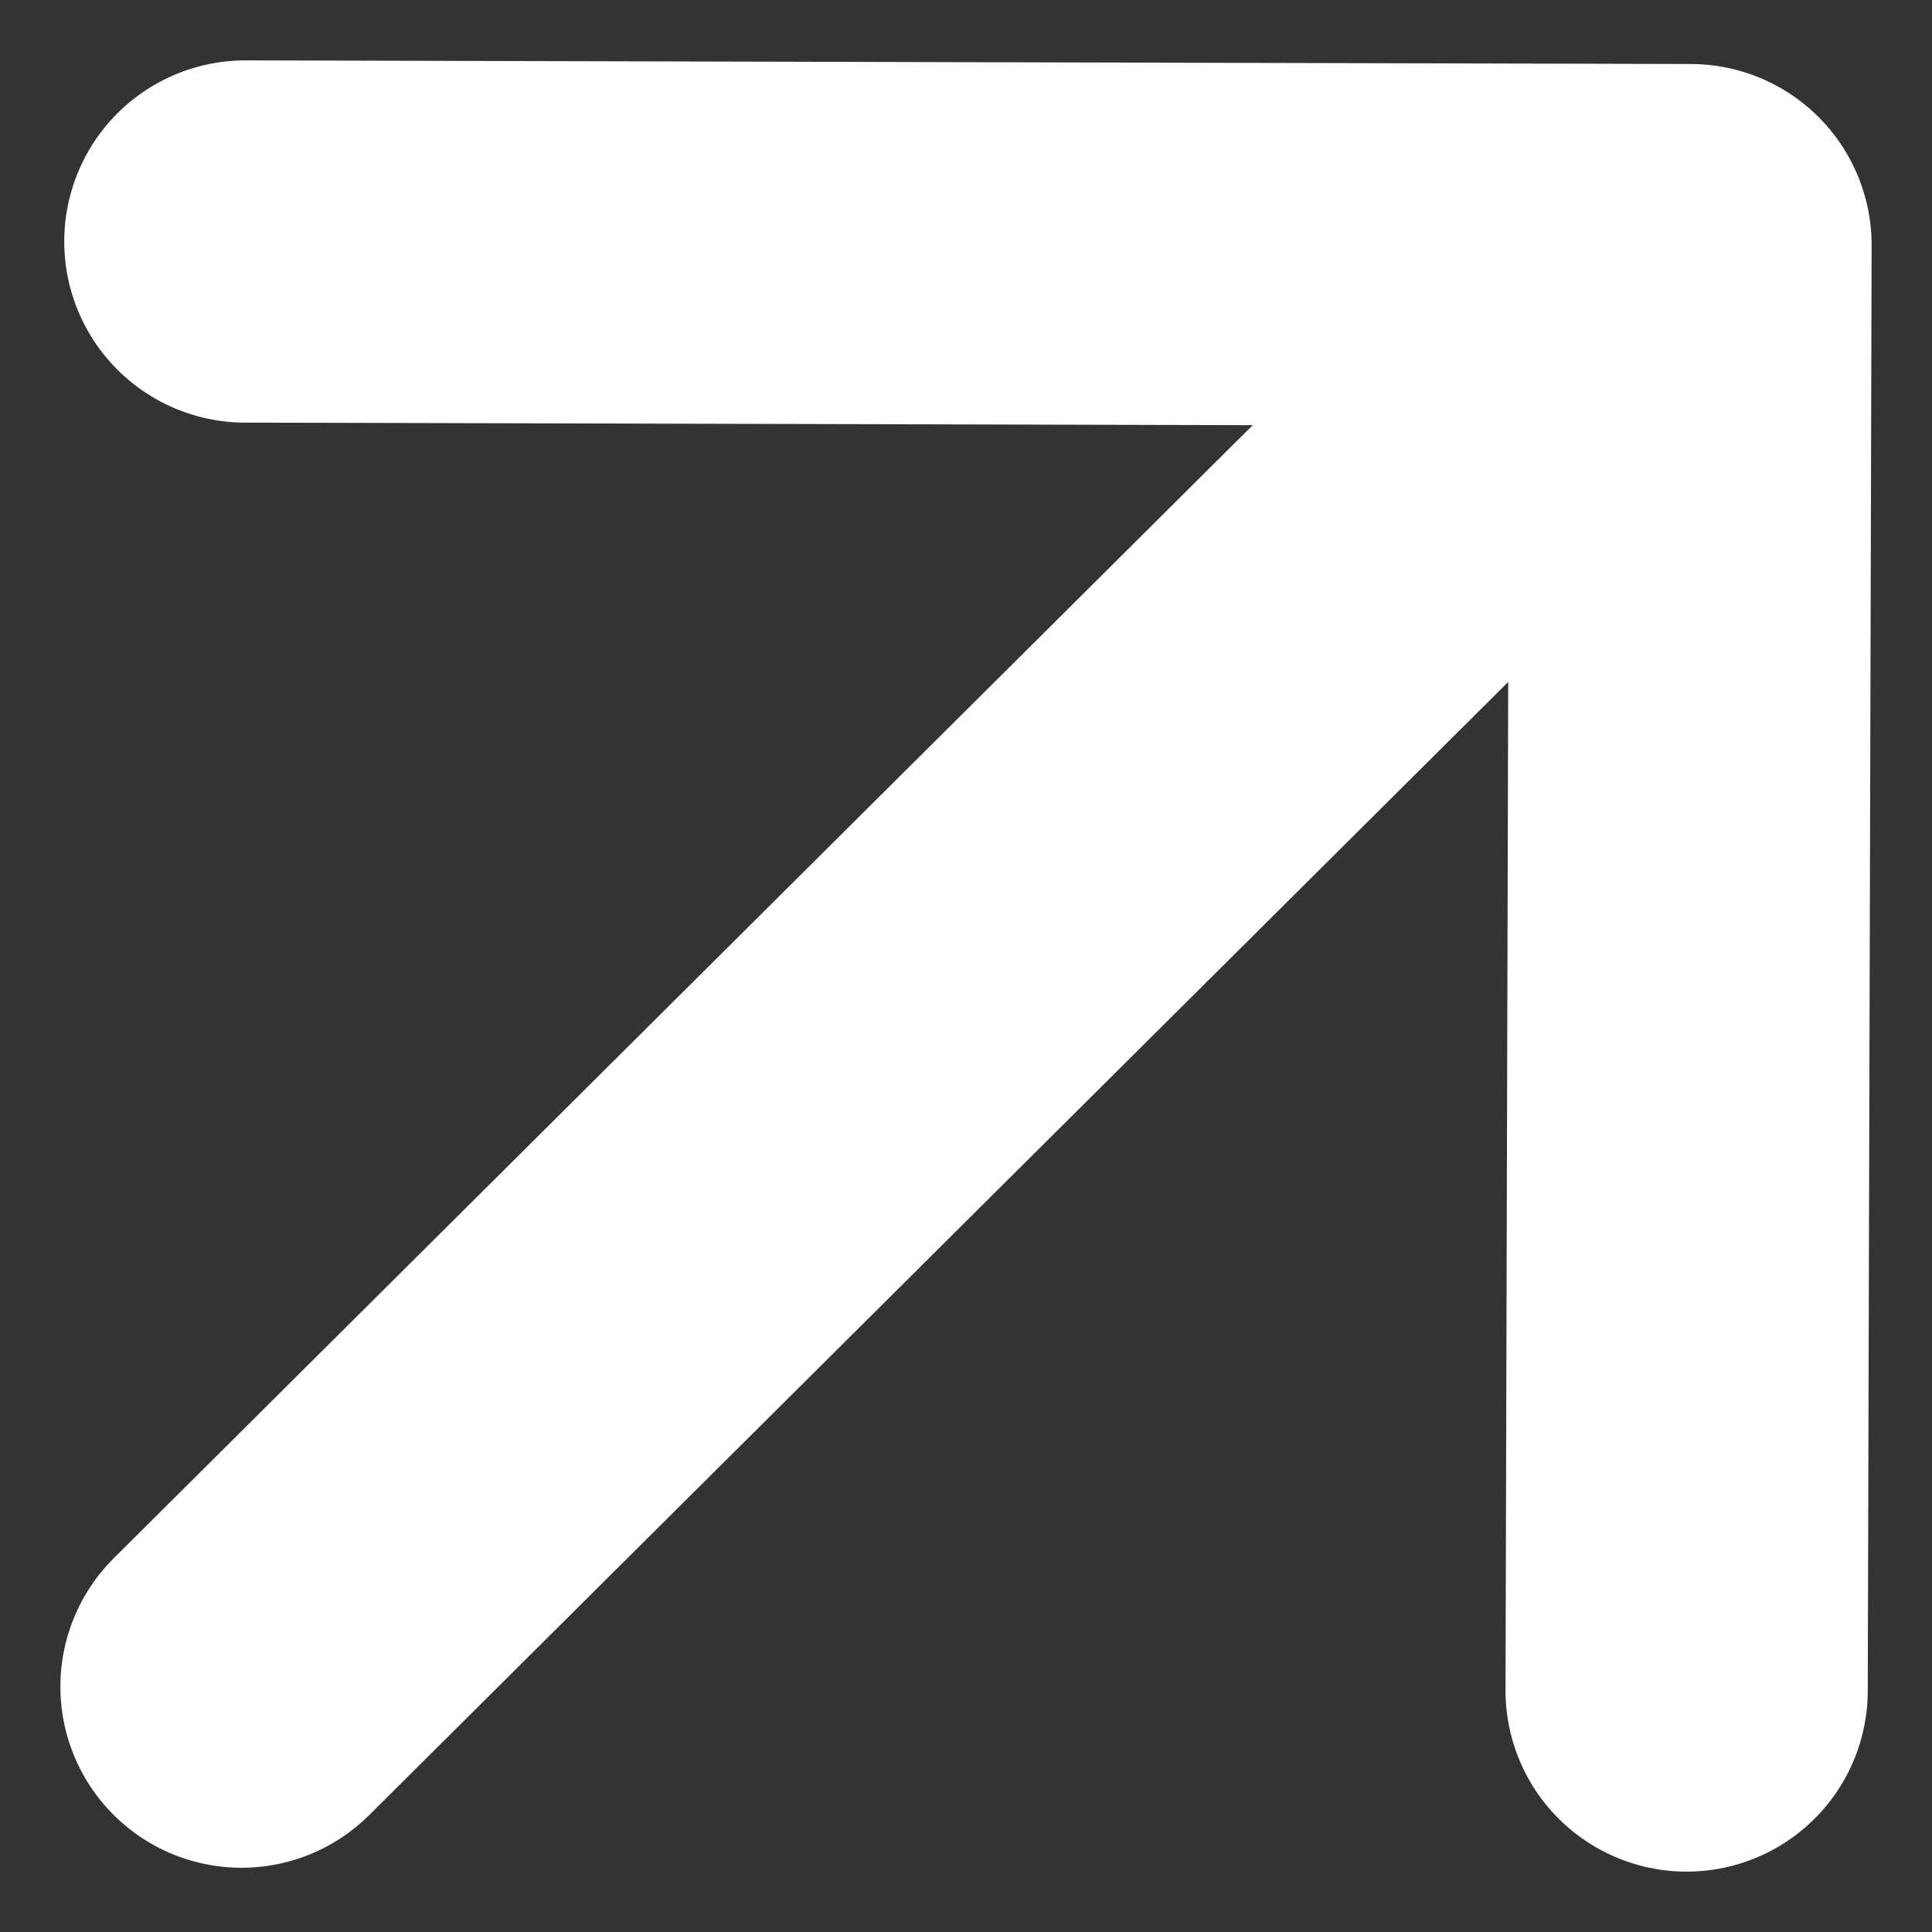 <svg width="8" height="8" viewBox="0 0 8 8" fill="none" xmlns="http://www.w3.org/2000/svg">
<rect x="0" y="0" width="8" height="8" fill="#333333" stroke="none"/>
<g clip-path="url(#clip0_1735_686)">
<path d="M1 6.984L7 1.015M7 1.015L1.016 1M7 1.015L6.984 7" stroke="white" stroke-width="1.5" stroke-linecap="round" stroke-linejoin="round"/>
</g>
<defs>
<clipPath id="clip0_1735_686">
<rect width="8" height="8" fill="white"/>
</clipPath>
</defs>
</svg>
